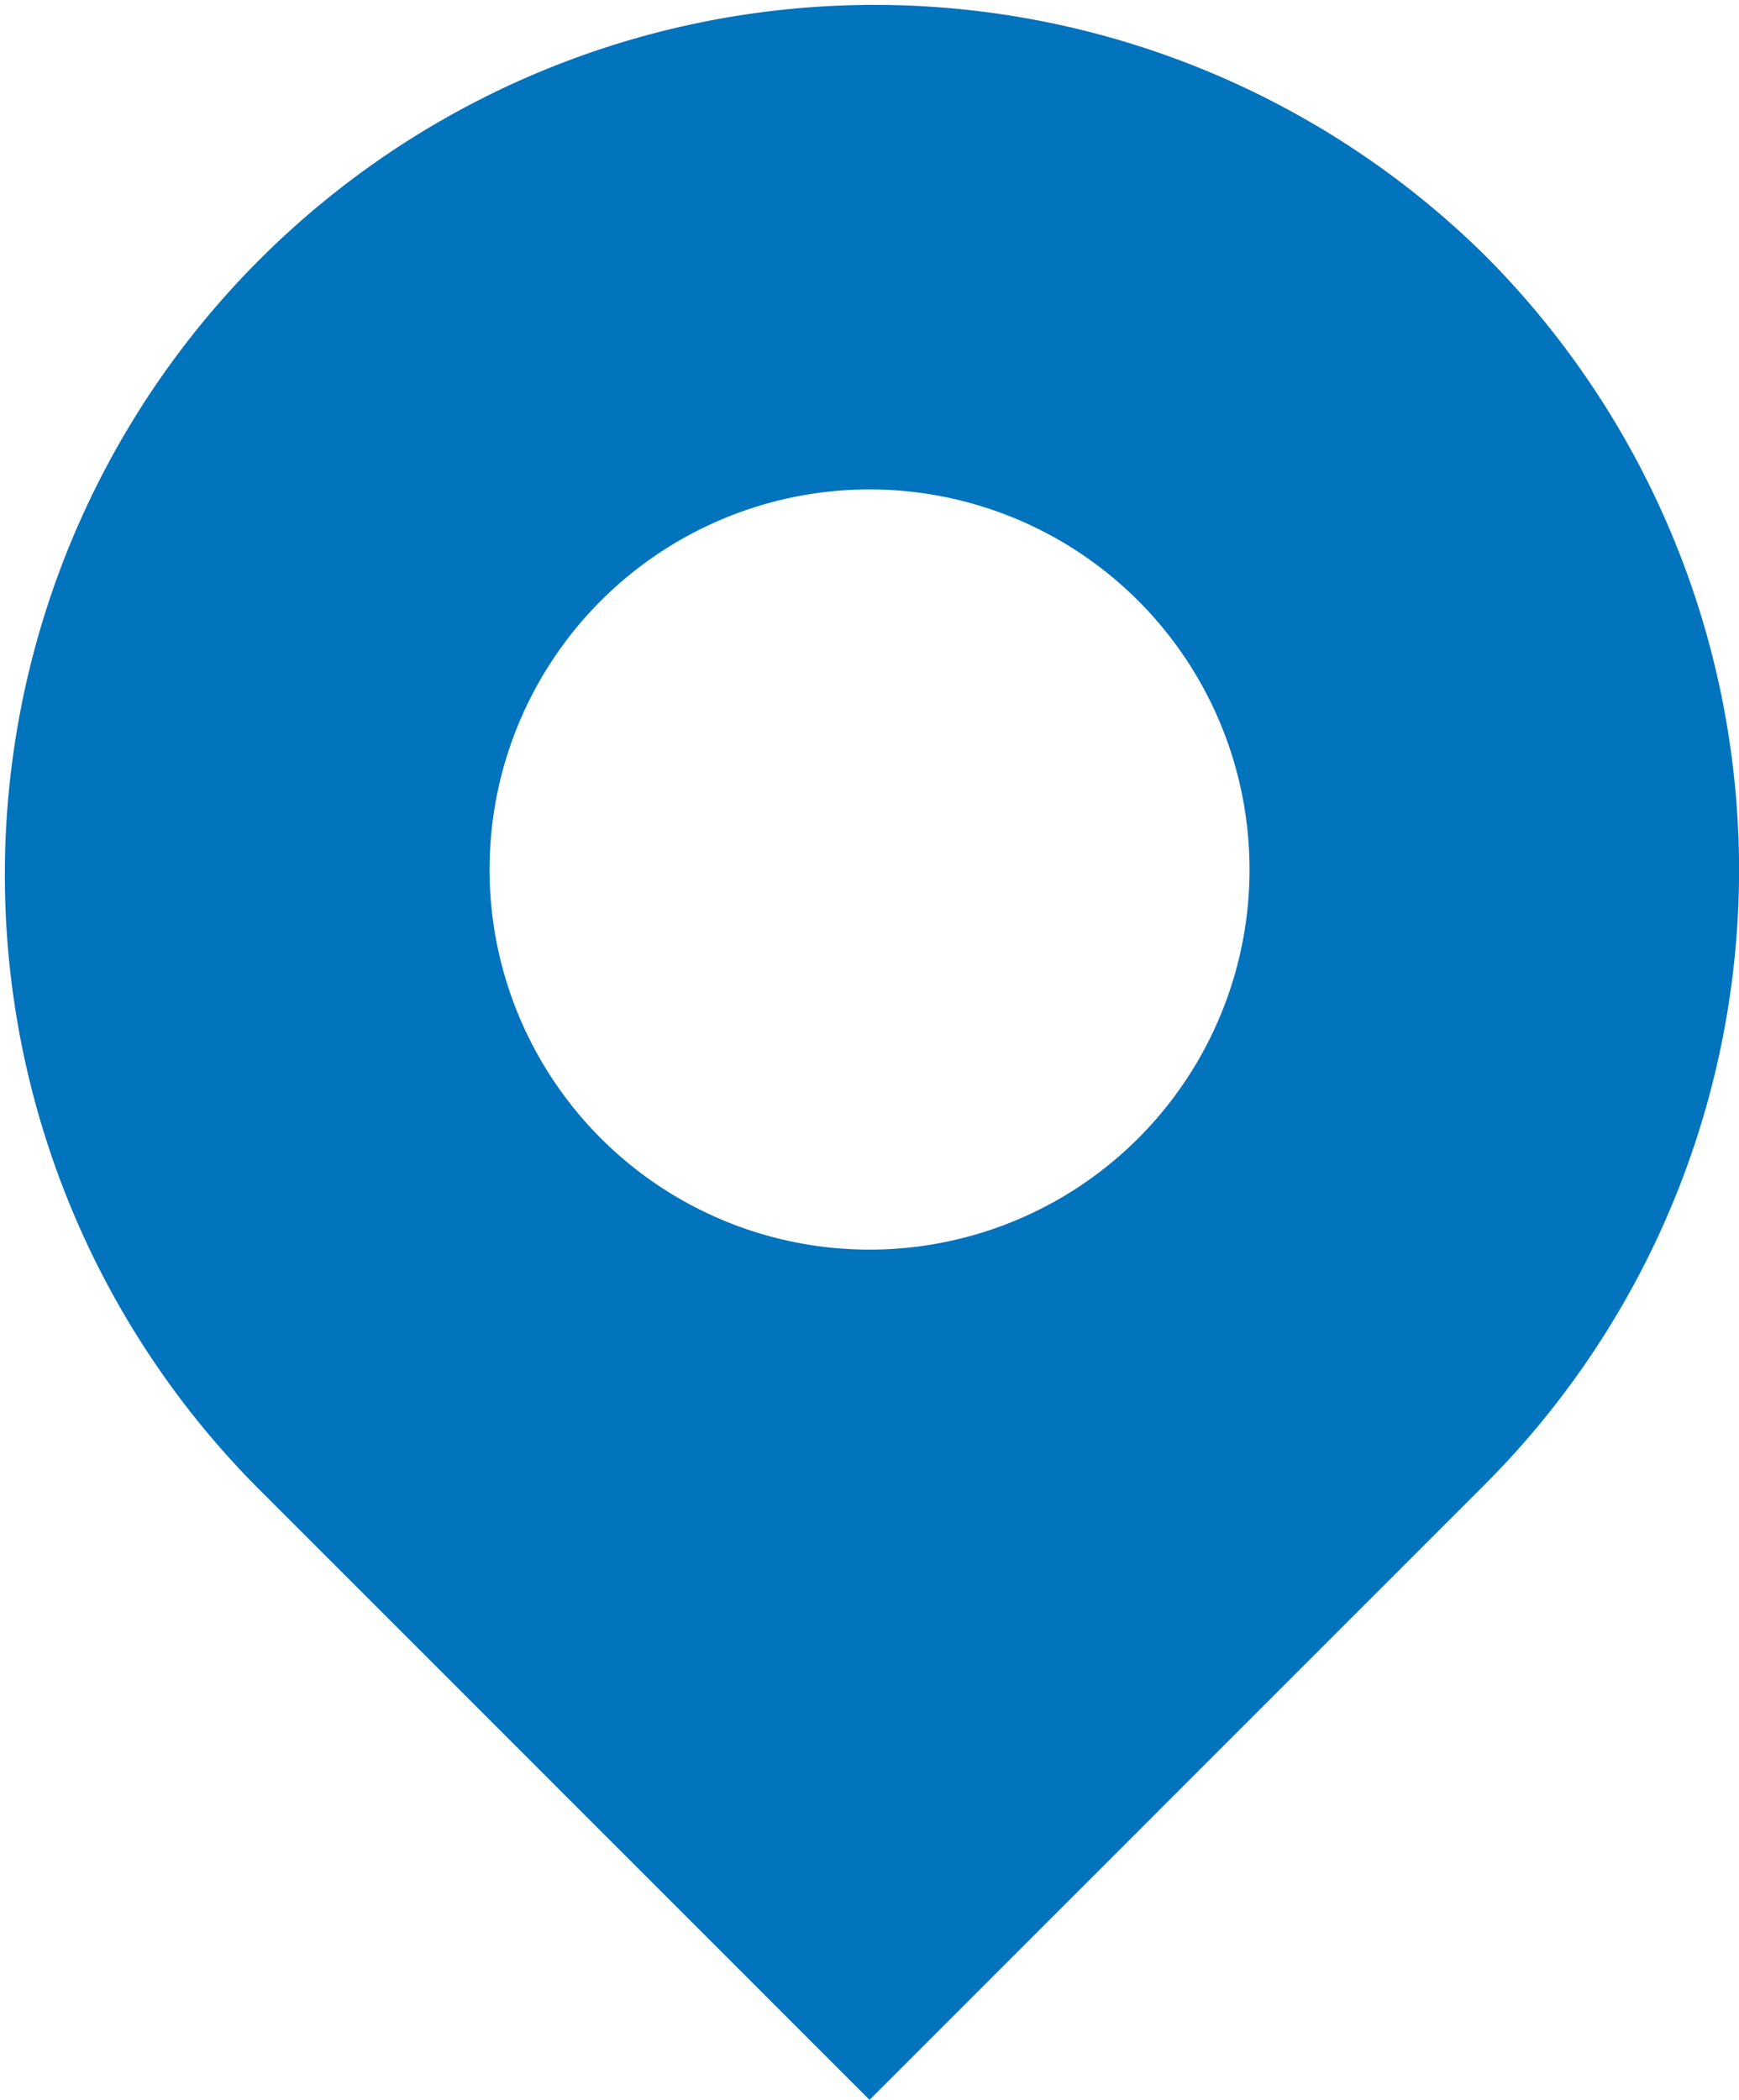 <svg xmlns="http://www.w3.org/2000/svg" width="17.487" height="21.108"><path data-name="パス 3316" d="M14.927 2.562A8.744 8.744 0 002.561 14.927l6.183 6.182 6.183-6.182a8.744 8.744 0 000-12.365m-6.183 10a3.821 3.821 0 113.821-3.821 3.821 3.821 0 01-3.821 3.821" fill="#0273bd"/></svg>